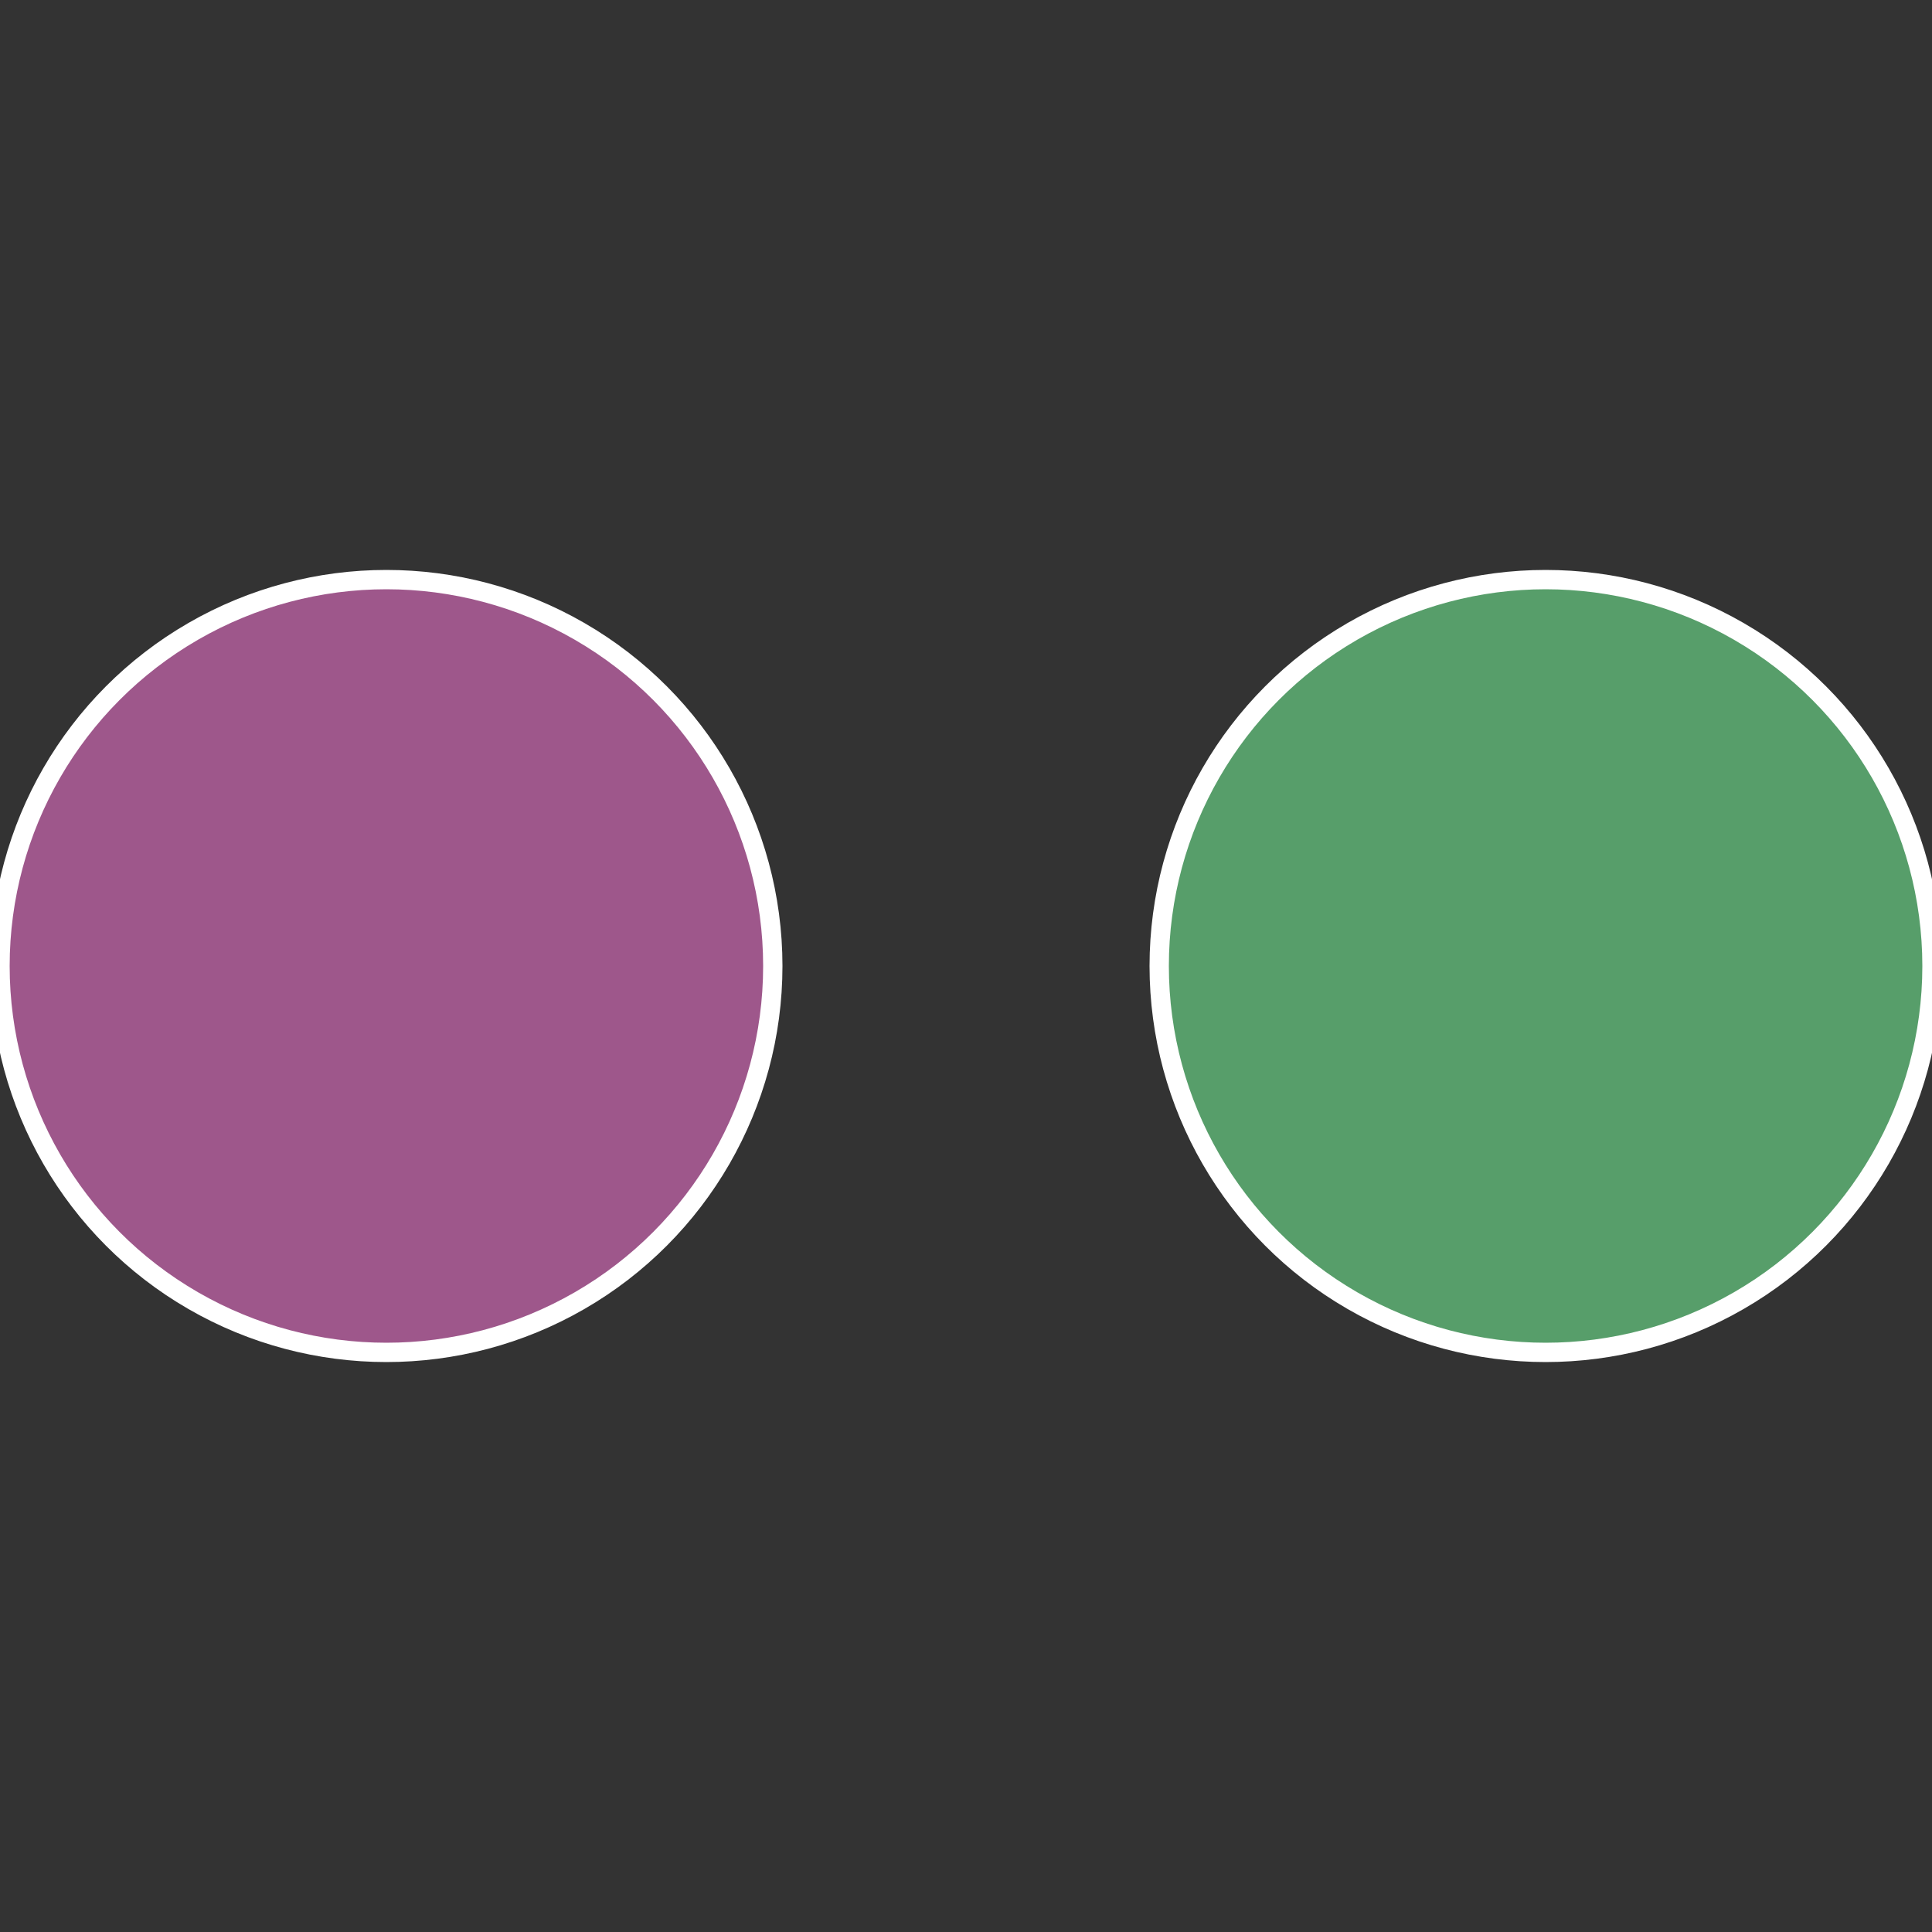 <?xml version="1.0" standalone="no"?>
<svg width="500" height="500" viewBox="-1 -1 2 2" xmlns="http://www.w3.org/2000/svg">
 
                <rect x="-1" y="-1" width="2" height="2" fill="#333333" stroke="none"/>
 
                <circle cx="0.6" cy="0" r="0.4" fill="#579e6a" stroke="#fff" stroke-width="1%" />
             
                <circle cx="-0.6" cy="7.3478807948841E-17" r="0.4" fill="#9e578b" stroke="#fff" stroke-width="1%" />
            </svg>
